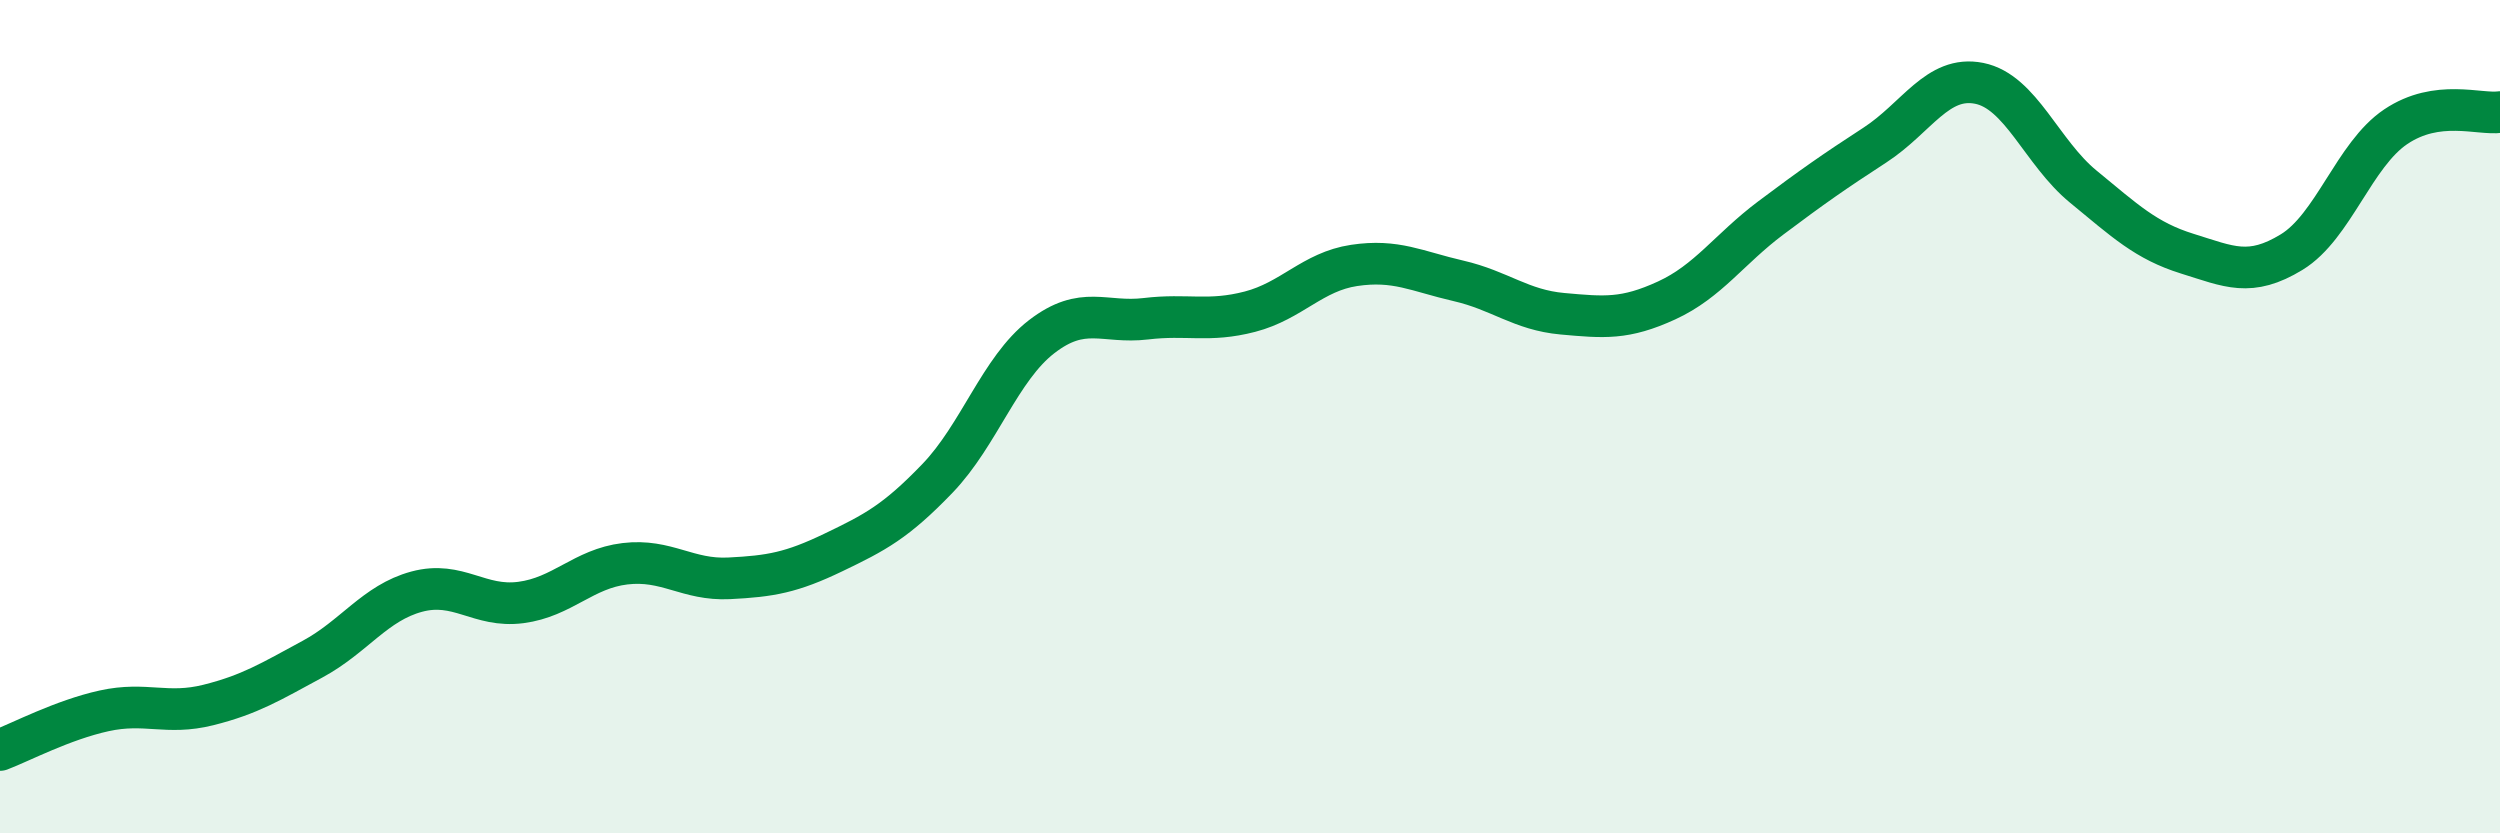 
    <svg width="60" height="20" viewBox="0 0 60 20" xmlns="http://www.w3.org/2000/svg">
      <path
        d="M 0,18 C 0.5,17.81 1.5,17.28 2.5,17.06 C 3.5,16.84 4,17.17 5,16.92 C 6,16.67 6.5,16.36 7.5,15.82 C 8.5,15.28 9,14.47 10,14.2 C 11,13.93 11.5,14.59 12.5,14.46 C 13.5,14.33 14,13.65 15,13.53 C 16,13.41 16.5,13.93 17.5,13.88 C 18.5,13.83 19,13.74 20,13.26 C 21,12.78 21.5,12.52 22.5,11.48 C 23.5,10.44 24,8.85 25,8.08 C 26,7.31 26.5,7.77 27.5,7.65 C 28.5,7.53 29,7.74 30,7.48 C 31,7.22 31.5,6.52 32.5,6.37 C 33.5,6.22 34,6.51 35,6.74 C 36,6.97 36.5,7.44 37.5,7.53 C 38.5,7.62 39,7.67 40,7.21 C 41,6.75 41.5,5.98 42.5,5.23 C 43.5,4.48 44,4.13 45,3.48 C 46,2.83 46.5,1.8 47.5,2 C 48.5,2.2 49,3.66 50,4.48 C 51,5.3 51.5,5.78 52.5,6.09 C 53.5,6.4 54,6.66 55,6.05 C 56,5.44 56.5,3.71 57.5,3.04 C 58.5,2.37 59.5,2.76 60,2.69L60 20L0 20Z"
        fill="#008740"
        opacity="0.1"
        stroke-linecap="round"
        stroke-linejoin="round"
      />
      <path
        d="M 0,18 C 0.5,17.81 1.5,17.28 2.5,17.06 C 3.5,16.84 4,17.17 5,16.92 C 6,16.67 6.5,16.36 7.5,15.82 C 8.5,15.28 9,14.47 10,14.2 C 11,13.93 11.5,14.59 12.5,14.46 C 13.5,14.33 14,13.65 15,13.53 C 16,13.41 16.5,13.93 17.5,13.88 C 18.5,13.83 19,13.74 20,13.26 C 21,12.78 21.5,12.52 22.5,11.48 C 23.5,10.44 24,8.85 25,8.08 C 26,7.31 26.5,7.77 27.5,7.65 C 28.5,7.53 29,7.74 30,7.48 C 31,7.22 31.5,6.52 32.5,6.37 C 33.5,6.22 34,6.51 35,6.74 C 36,6.97 36.5,7.44 37.5,7.53 C 38.5,7.62 39,7.67 40,7.21 C 41,6.75 41.5,5.98 42.5,5.23 C 43.5,4.48 44,4.13 45,3.48 C 46,2.83 46.5,1.8 47.5,2 C 48.5,2.2 49,3.66 50,4.48 C 51,5.3 51.5,5.78 52.5,6.09 C 53.5,6.4 54,6.66 55,6.05 C 56,5.44 56.5,3.71 57.5,3.04 C 58.5,2.37 59.5,2.76 60,2.69"
        stroke="#008740"
        stroke-width="1"
        fill="none"
        stroke-linecap="round"
        stroke-linejoin="round"
      />
    </svg>
  